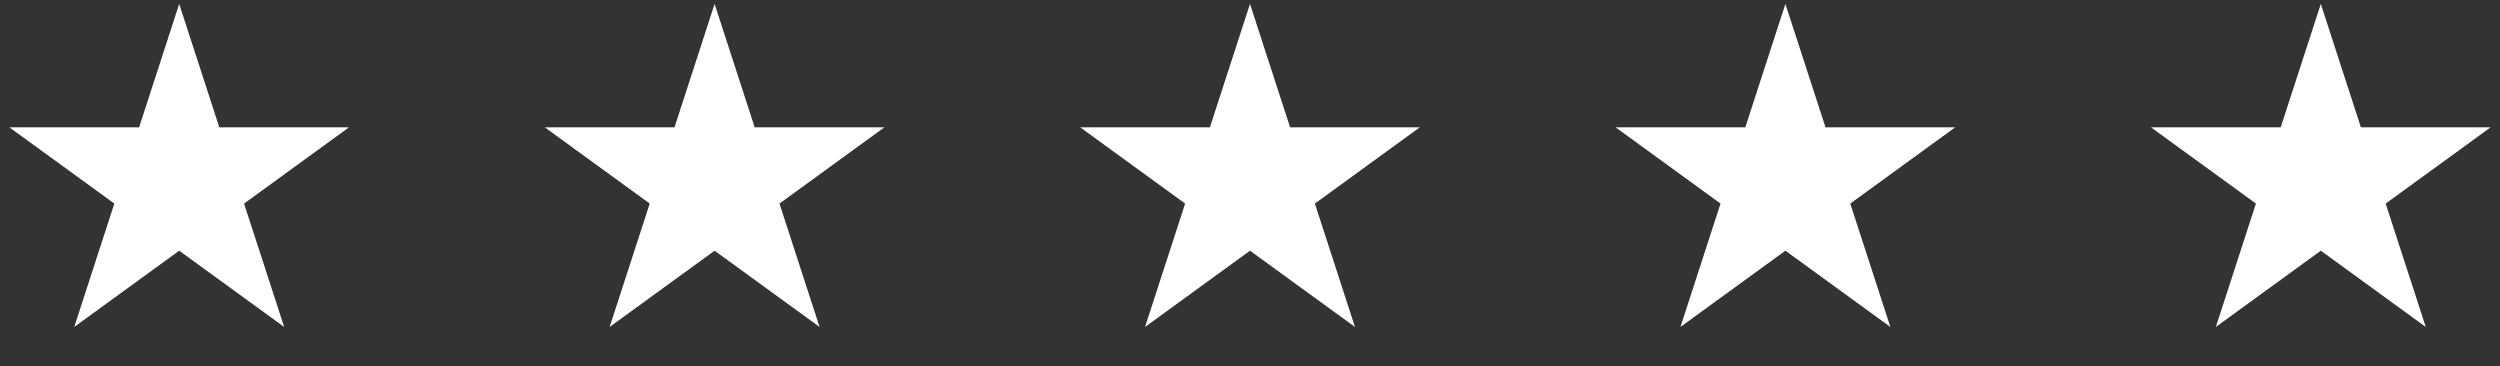 <svg width="280" height="41" viewBox="0 0 280 41" fill="none" xmlns="http://www.w3.org/2000/svg">
<rect x="0" y="0" width="280" height="41" fill="#333333" stroke="none"/>
<path d="M20.07 0.439L24.561 14.259H39.091L27.336 22.8L31.826 36.619L20.07 28.078L8.315 36.619L12.805 22.8L1.049 14.259H15.58L20.07 0.439Z" fill="white"/>
<path d="M80.035 0.439L84.525 14.259H99.056L87.301 22.8L91.791 36.619L80.035 28.078L68.279 36.619L72.77 22.8L61.014 14.259H75.545L80.035 0.439Z" fill="white"/>
<path d="M140 0.439L144.49 14.259H159.021L147.265 22.8L151.756 36.619L140 28.078L128.244 36.619L132.735 22.8L120.979 14.259H135.51L140 0.439Z" fill="white"/>
<path d="M199.965 0.439L204.455 14.259H218.986L207.23 22.8L211.721 36.619L199.965 28.078L188.209 36.619L192.699 22.8L180.944 14.259H195.475L199.965 0.439Z" fill="white"/>
<path d="M259.93 0.439L264.42 14.259H278.951L267.195 22.8L271.685 36.619L259.93 28.078L248.174 36.619L252.664 22.8L240.909 14.259H255.439L259.93 0.439Z" fill="white"/>
</svg>
